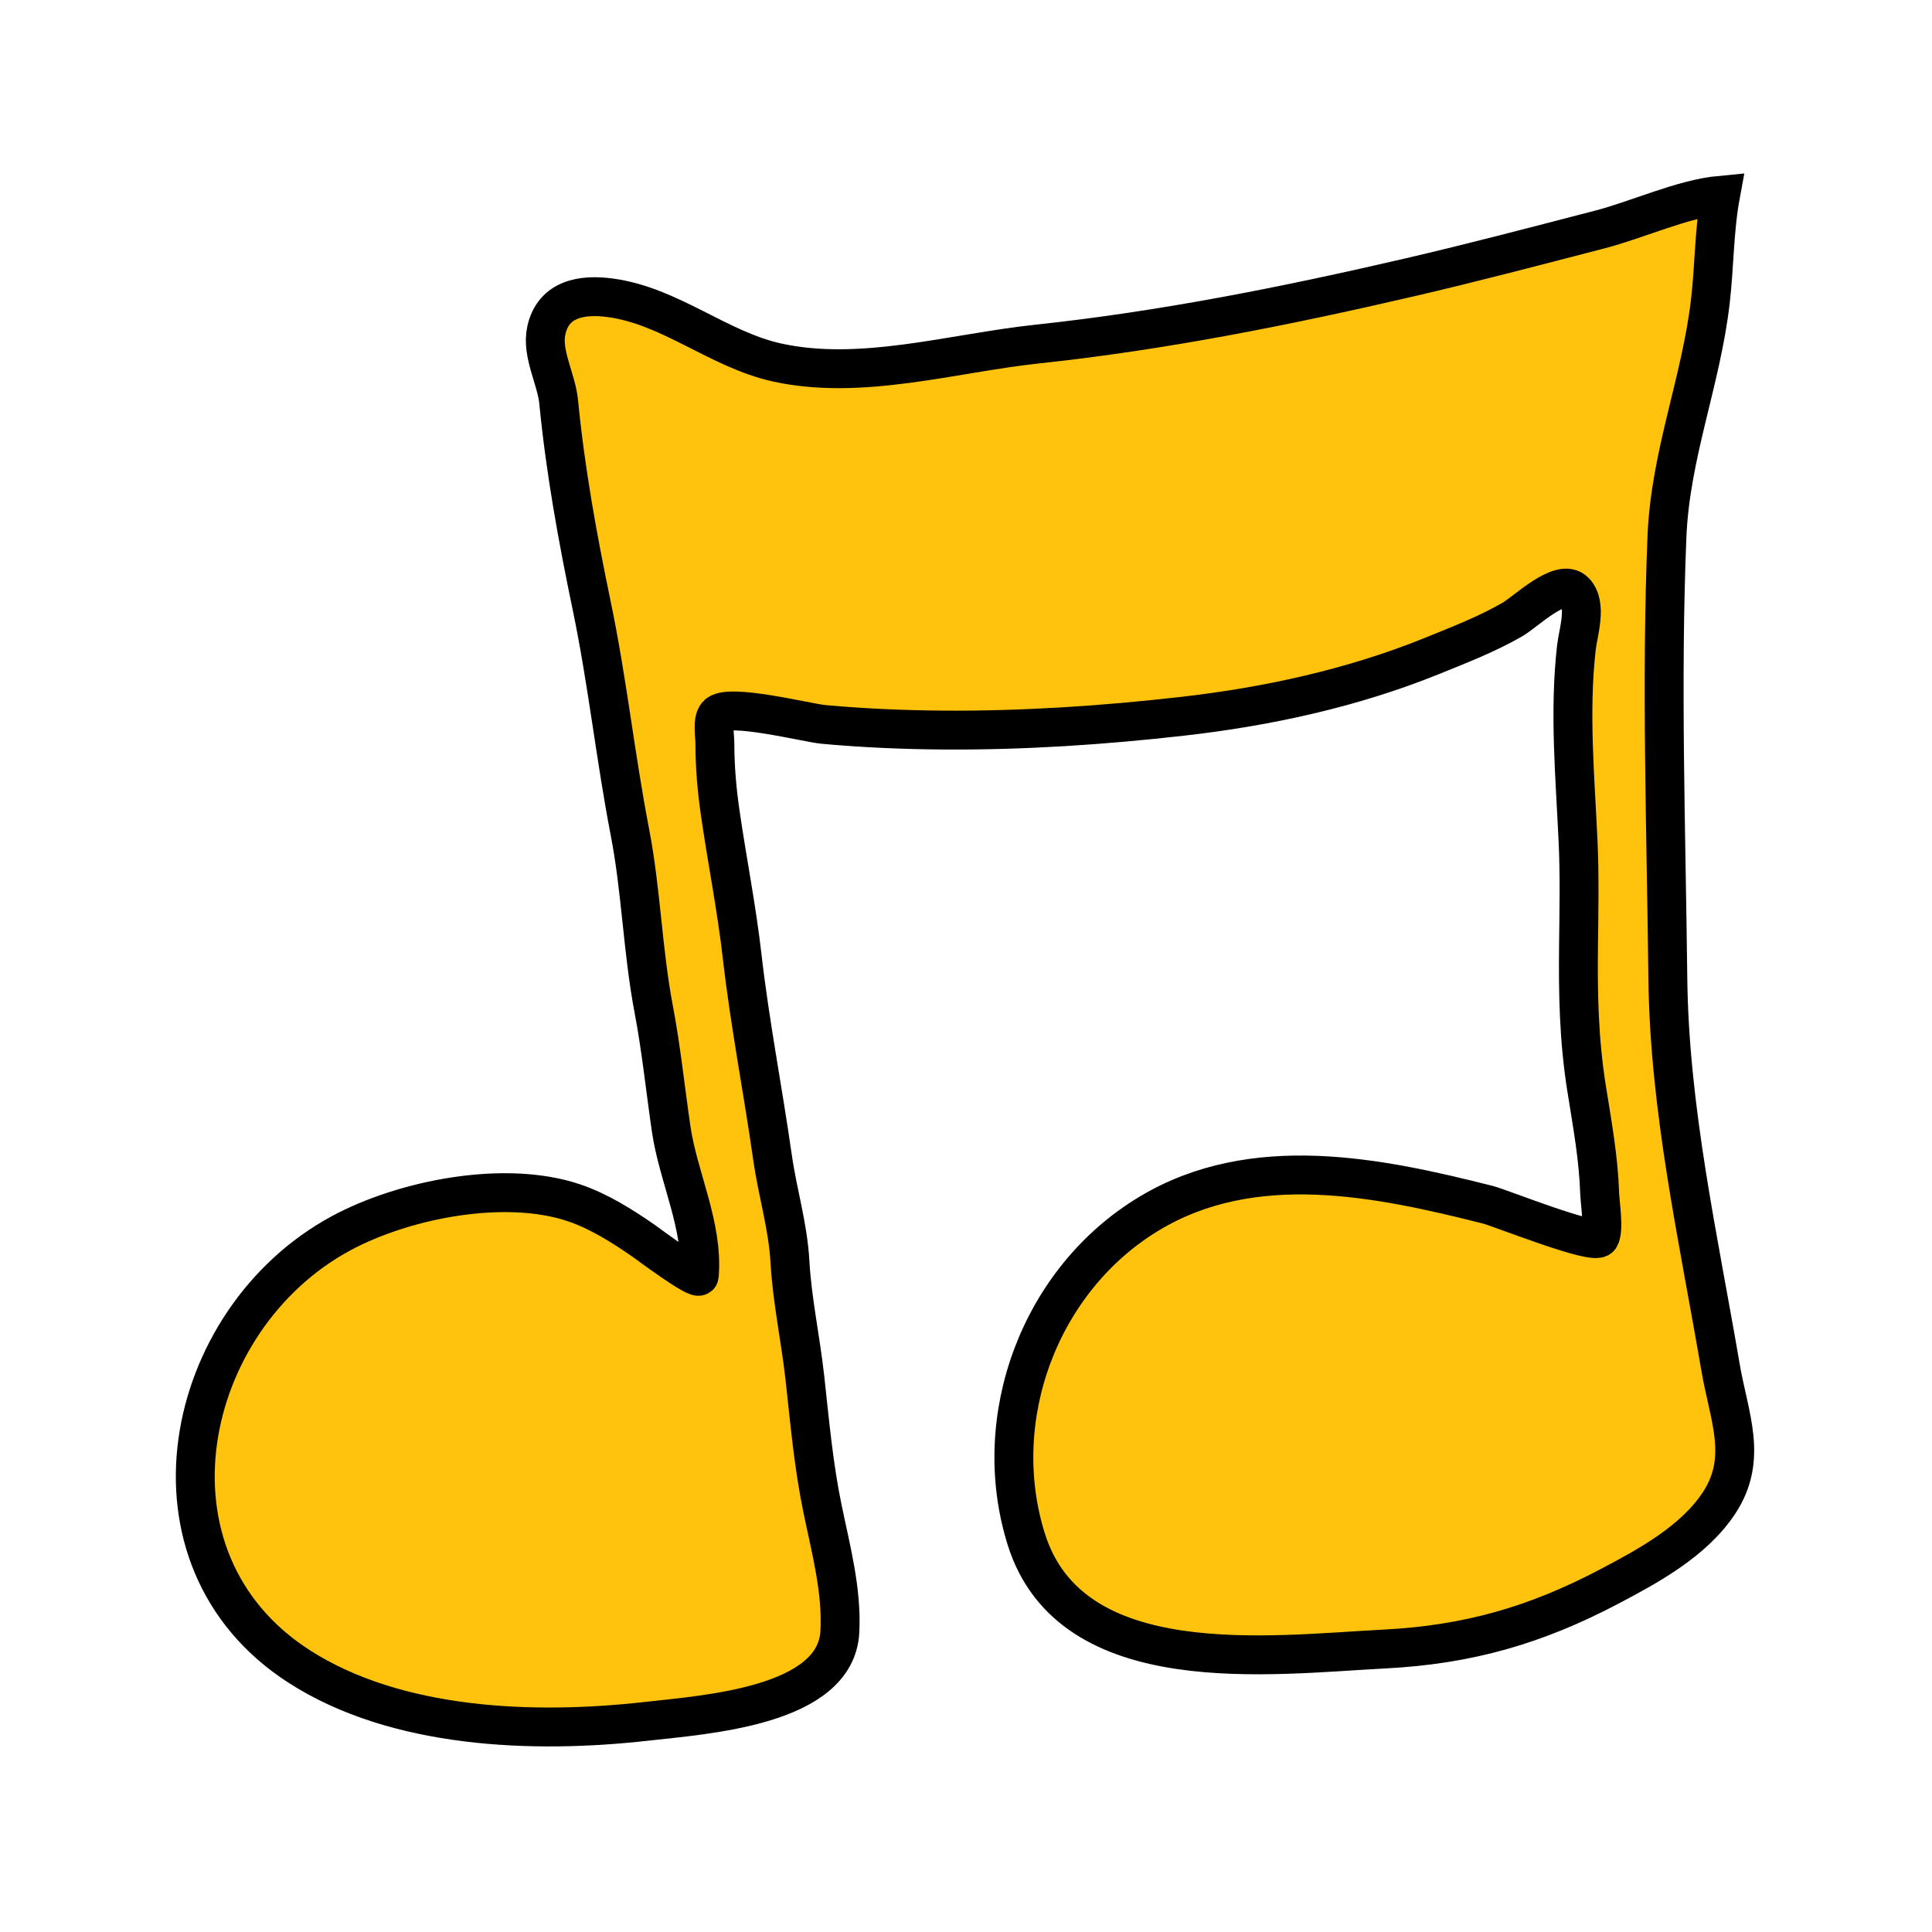 <?xml version="1.0" encoding="UTF-8" standalone="no"?>
<!DOCTYPE svg PUBLIC "-//W3C//DTD SVG 1.1//EN" "http://www.w3.org/Graphics/SVG/1.1/DTD/svg11.dtd">
<svg width="100%" height="100%" viewBox="0 0 106 106" version="1.1" xmlns="http://www.w3.org/2000/svg" xmlns:xlink="http://www.w3.org/1999/xlink" xml:space="preserve" xmlns:serif="http://www.serif.com/" style="fill-rule:evenodd;clip-rule:evenodd;stroke-miterlimit:10;">
    <g transform="matrix(2.667,0,0,2.667,56.91,86.971)">
        <path d="M0,-25.532C2.582,-25.808 5.117,-26.314 7.647,-26.901C8.963,-27.206 10.266,-27.55 11.57,-27.888C12.35,-28.09 13.275,-28.521 14.056,-28.594C13.924,-27.879 13.932,-27.153 13.848,-26.421C13.657,-24.762 13.024,-23.262 12.954,-21.573C12.831,-18.567 12.938,-15.517 12.972,-12.498C13.002,-9.789 13.602,-7.14 14.056,-4.482C14.228,-3.469 14.634,-2.61 14.023,-1.687C13.504,-0.902 12.57,-0.394 11.759,0.032C10.242,0.829 8.855,1.226 7.135,1.314C4.795,1.434 0.695,1.984 -0.225,-0.942C-1.009,-3.436 0.053,-6.295 2.308,-7.648C4.442,-8.929 7.006,-8.399 9.27,-7.826C9.524,-7.762 11.461,-6.983 11.571,-7.153C11.666,-7.3 11.576,-7.872 11.57,-8.054C11.546,-8.793 11.418,-9.479 11.302,-10.21C11.141,-11.222 11.123,-12.161 11.135,-13.178C11.143,-13.88 11.158,-14.59 11.126,-15.291C11.065,-16.623 10.94,-17.957 11.091,-19.289C11.127,-19.605 11.32,-20.167 11.058,-20.44C10.774,-20.738 10.045,-20.022 9.779,-19.868C9.252,-19.563 8.681,-19.344 8.118,-19.115C6.486,-18.454 4.733,-18.073 2.99,-17.875C1.365,-17.69 -0.269,-17.581 -1.905,-17.591C-2.736,-17.596 -3.568,-17.632 -4.396,-17.707C-4.725,-17.736 -6.378,-18.157 -6.587,-17.903C-6.691,-17.777 -6.632,-17.477 -6.632,-17.318C-6.632,-16.829 -6.591,-16.366 -6.522,-15.887C-6.38,-14.903 -6.185,-13.932 -6.071,-12.937C-5.915,-11.566 -5.642,-10.176 -5.446,-8.797C-5.342,-8.067 -5.129,-7.388 -5.088,-6.658C-5.043,-5.855 -4.869,-5.066 -4.781,-4.268C-4.681,-3.362 -4.602,-2.464 -4.418,-1.573C-4.248,-0.746 -4.015,0.109 -4.061,0.96C-4.144,2.492 -6.813,2.662 -8.048,2.802C-10.359,3.062 -13.184,2.96 -15.185,1.672C-18.627,-0.542 -17.596,-5.473 -14.322,-7.239C-13.022,-7.941 -10.943,-8.347 -9.525,-7.864C-9.014,-7.69 -8.544,-7.393 -8.101,-7.087C-8.041,-7.045 -6.964,-6.239 -6.953,-6.367C-6.869,-7.394 -7.385,-8.384 -7.532,-9.389C-7.651,-10.204 -7.736,-11.035 -7.889,-11.841C-8.12,-13.052 -8.147,-14.289 -8.382,-15.502C-8.678,-17.036 -8.844,-18.6 -9.163,-20.134C-9.455,-21.535 -9.708,-22.927 -9.846,-24.345C-9.892,-24.815 -10.203,-25.337 -10.1,-25.811C-9.956,-26.47 -9.358,-26.561 -8.786,-26.484C-7.55,-26.319 -6.562,-25.421 -5.358,-25.154C-3.628,-24.77 -1.737,-25.347 0,-25.532" style="fill:rgb(255,194,13);fill-rule:nonzero;"/>
    </g>
    <g transform="matrix(2.667,0,0,2.667,56.91,86.971)">
        <path d="M0,-25.532C2.582,-25.808 5.117,-26.314 7.647,-26.901C8.963,-27.206 10.266,-27.55 11.57,-27.888C12.35,-28.09 13.275,-28.521 14.056,-28.594C13.924,-27.879 13.932,-27.153 13.848,-26.421C13.657,-24.762 13.024,-23.262 12.954,-21.573C12.831,-18.567 12.938,-15.517 12.972,-12.498C13.002,-9.789 13.602,-7.14 14.056,-4.482C14.228,-3.469 14.634,-2.61 14.023,-1.687C13.504,-0.902 12.57,-0.394 11.759,0.032C10.242,0.829 8.855,1.226 7.135,1.314C4.795,1.434 0.695,1.984 -0.225,-0.942C-1.009,-3.436 0.053,-6.295 2.308,-7.648C4.442,-8.929 7.006,-8.399 9.27,-7.826C9.524,-7.762 11.461,-6.983 11.571,-7.153C11.666,-7.3 11.576,-7.872 11.57,-8.054C11.546,-8.793 11.418,-9.479 11.302,-10.21C11.141,-11.222 11.123,-12.161 11.135,-13.178C11.143,-13.88 11.158,-14.59 11.126,-15.291C11.065,-16.623 10.94,-17.957 11.091,-19.289C11.127,-19.605 11.32,-20.167 11.058,-20.44C10.774,-20.738 10.045,-20.022 9.779,-19.868C9.252,-19.563 8.681,-19.344 8.118,-19.115C6.486,-18.454 4.733,-18.073 2.99,-17.875C1.365,-17.69 -0.269,-17.581 -1.905,-17.591C-2.736,-17.596 -3.568,-17.632 -4.396,-17.707C-4.725,-17.736 -6.378,-18.157 -6.587,-17.903C-6.691,-17.777 -6.632,-17.477 -6.632,-17.318C-6.632,-16.829 -6.591,-16.366 -6.522,-15.887C-6.38,-14.903 -6.185,-13.932 -6.071,-12.937C-5.915,-11.566 -5.642,-10.176 -5.446,-8.797C-5.342,-8.067 -5.129,-7.388 -5.088,-6.658C-5.043,-5.855 -4.869,-5.066 -4.781,-4.268C-4.681,-3.362 -4.602,-2.464 -4.418,-1.573C-4.248,-0.746 -4.015,0.109 -4.061,0.96C-4.144,2.492 -6.813,2.662 -8.048,2.802C-10.359,3.062 -13.184,2.96 -15.185,1.672C-18.627,-0.542 -17.596,-5.473 -14.322,-7.239C-13.022,-7.941 -10.943,-8.347 -9.525,-7.864C-9.014,-7.69 -8.544,-7.393 -8.101,-7.087C-8.041,-7.045 -6.964,-6.239 -6.953,-6.367C-6.869,-7.394 -7.385,-8.384 -7.532,-9.389C-7.651,-10.204 -7.736,-11.035 -7.889,-11.841C-8.12,-13.052 -8.147,-14.289 -8.382,-15.502C-8.678,-17.036 -8.844,-18.6 -9.163,-20.134C-9.455,-21.535 -9.708,-22.927 -9.846,-24.345C-9.892,-24.815 -10.203,-25.337 -10.1,-25.811C-9.956,-26.47 -9.358,-26.561 -8.786,-26.484C-7.55,-26.319 -6.562,-25.421 -5.358,-25.154C-3.628,-24.77 -1.737,-25.347 0,-25.532Z" style="fill:none;fill-rule:nonzero;stroke:black;stroke-width:0.8px;"/>
    </g>
</svg>
